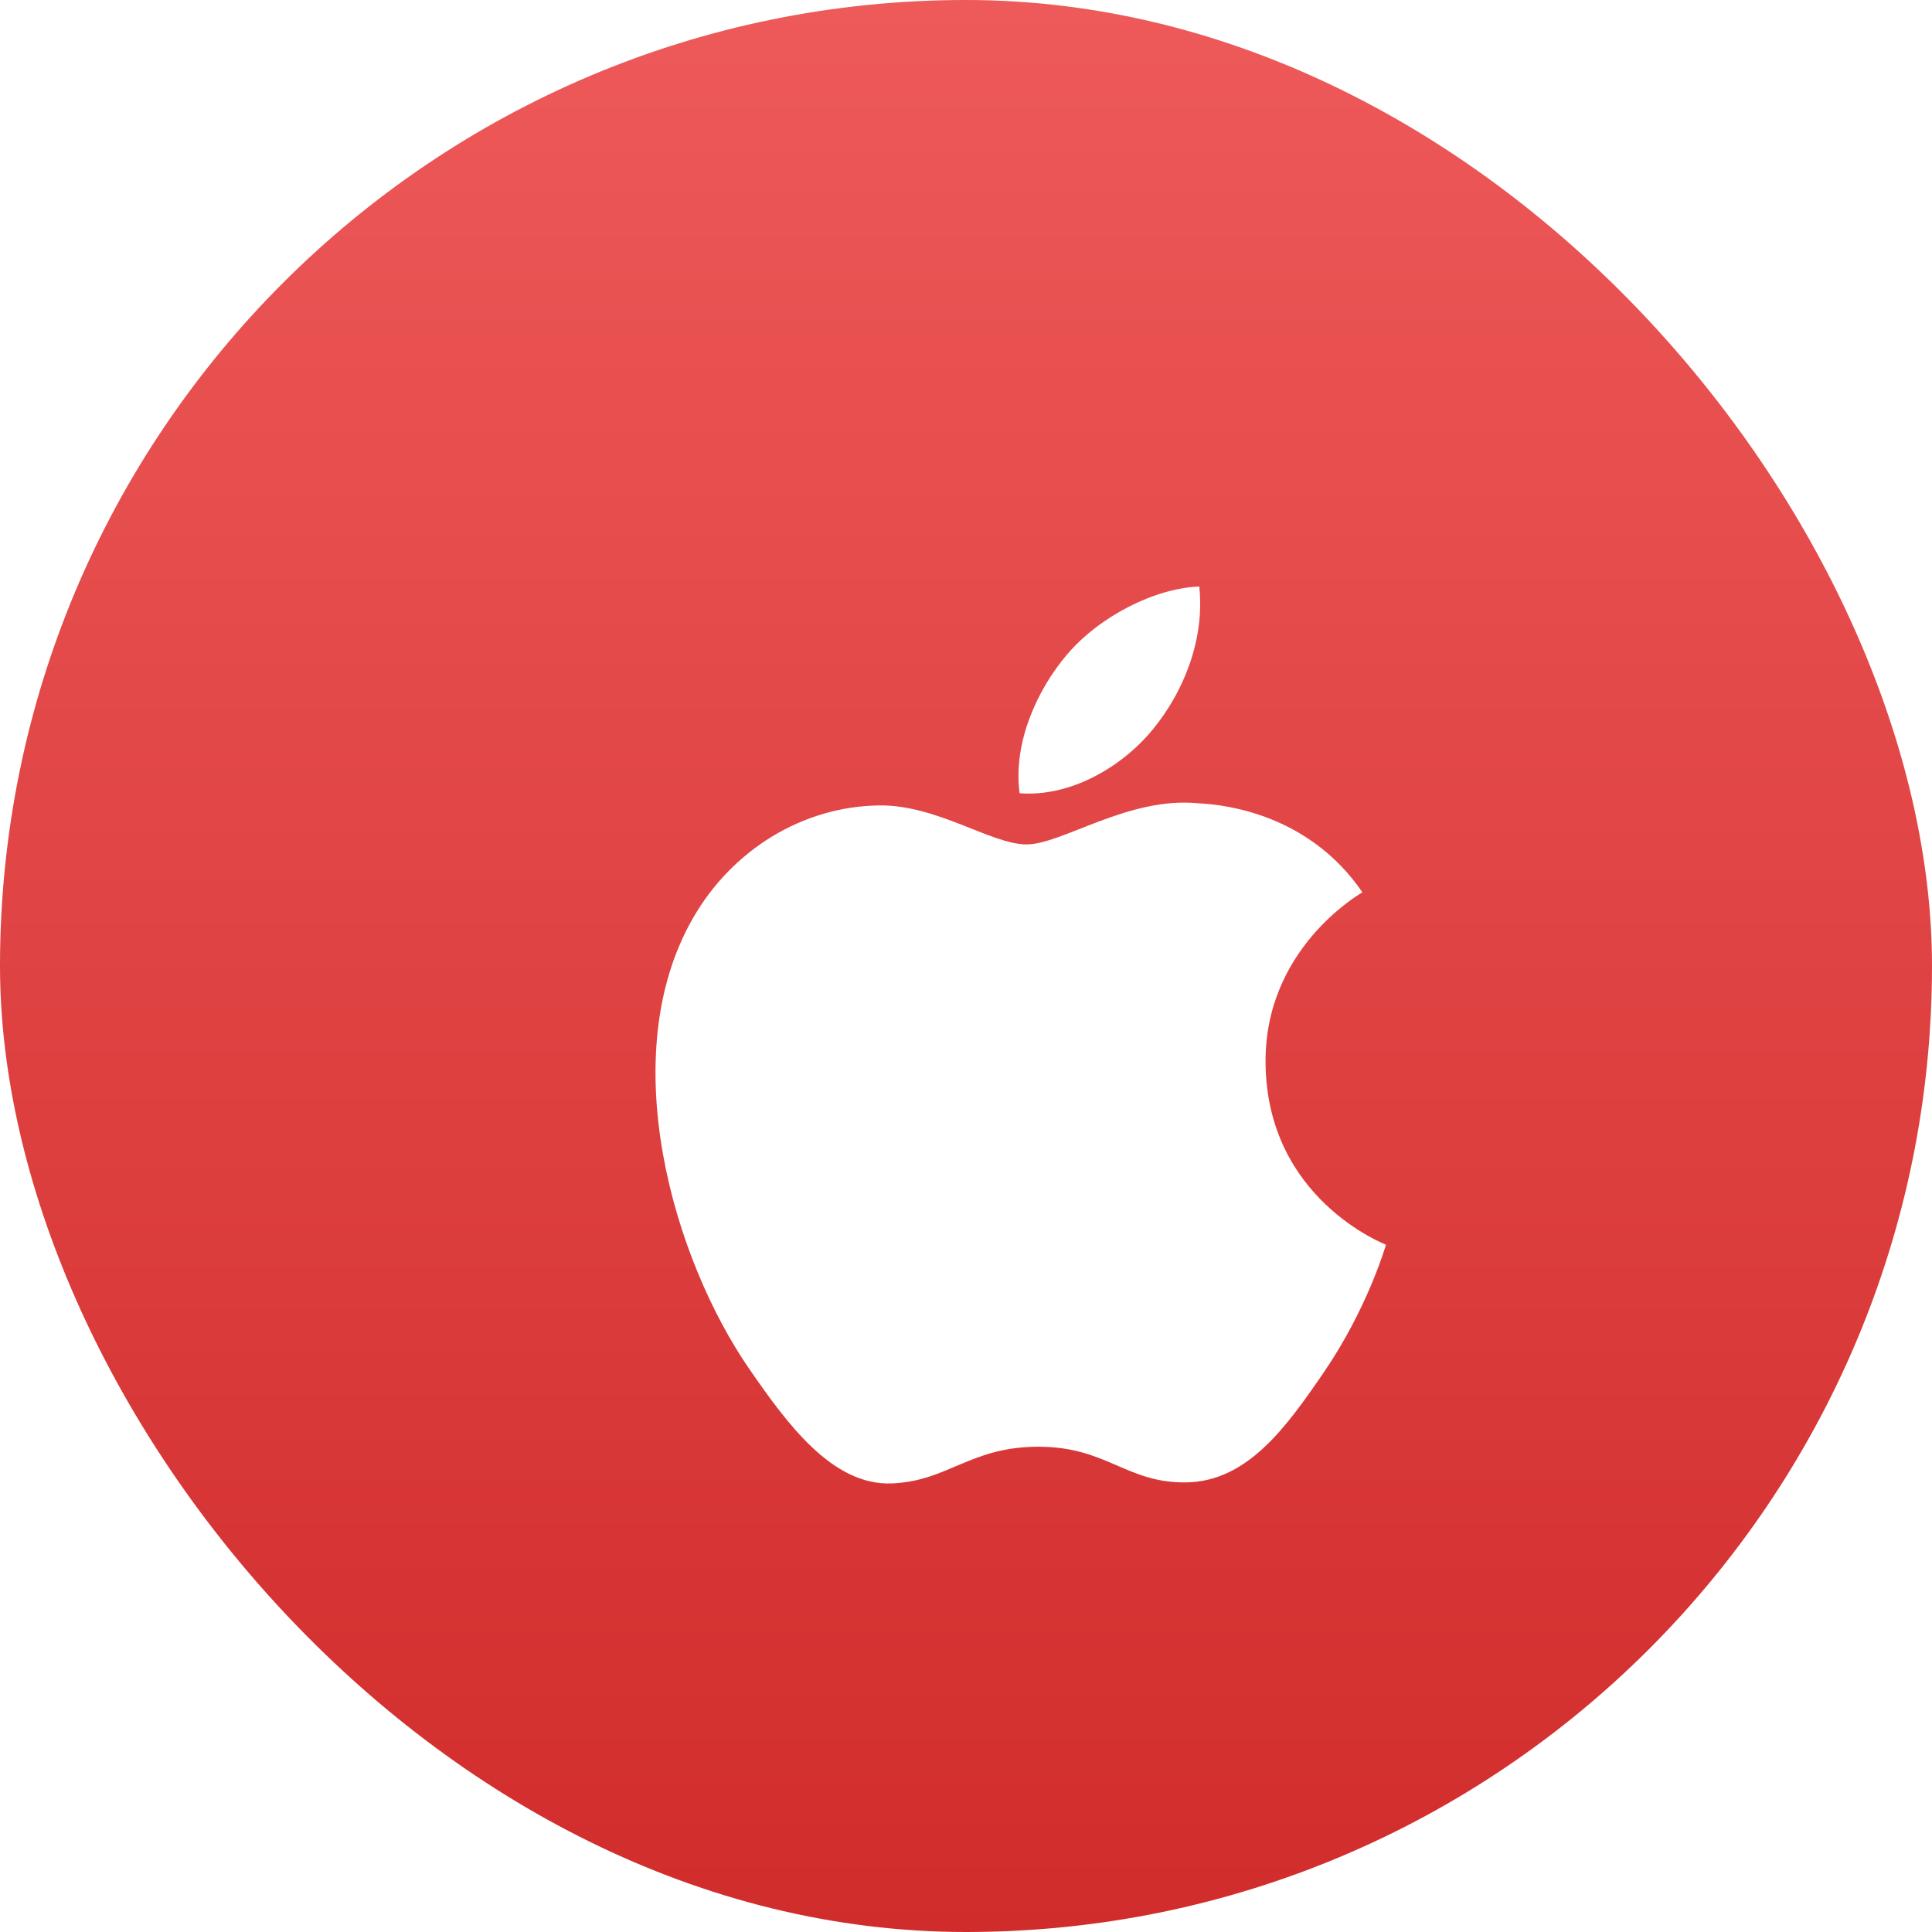 <svg width="56" height="56" viewBox="0 0 56 56" fill="none" xmlns="http://www.w3.org/2000/svg">
<rect width="56" height="56" rx="28" fill="url(#paint0_linear_917_9302)"/>
<g filter="url(#filter0_d_917_9302)">
<path d="M34.683 28.814C34.648 25.52 37.369 23.94 37.489 23.863C35.962 21.63 33.583 21.323 32.734 21.284C30.708 21.081 28.783 22.476 27.756 22.476C26.73 22.476 25.146 21.315 23.467 21.346C21.261 21.38 19.227 22.63 18.09 24.605C15.795 28.587 17.501 34.483 19.738 37.708C20.83 39.288 22.133 41.06 23.843 40.998C25.489 40.933 26.111 39.934 28.102 39.934C30.093 39.934 30.651 40.998 32.396 40.968C34.168 40.933 35.29 39.357 36.374 37.774C37.627 35.94 38.146 34.164 38.173 34.08C38.134 34.057 34.717 32.75 34.683 28.814ZM31.408 19.151C32.315 18.052 32.926 16.522 32.761 15C31.454 15.054 29.87 15.869 28.932 16.968C28.095 17.944 27.353 19.501 27.553 20.992C29.009 21.108 30.501 20.25 31.408 19.151Z" fill="white"/>
</g>
<defs>
<filter id="filter0_d_917_9302" x="15" y="13" width="29.172" height="34" filterUnits="userSpaceOnUse" color-interpolation-filters="sRGB">
<feFlood flood-opacity="0" result="BackgroundImageFix"/>
<feColorMatrix in="SourceAlpha" type="matrix" values="0 0 0 0 0 0 0 0 0 0 0 0 0 0 0 0 0 0 127 0" result="hardAlpha"/>
<feOffset dx="2" dy="2"/>
<feGaussianBlur stdDeviation="2"/>
<feComposite in2="hardAlpha" operator="out"/>
<feColorMatrix type="matrix" values="0 0 0 0 0 0 0 0 0 0 0 0 0 0 0 0 0 0 0.25 0"/>
<feBlend mode="normal" in2="BackgroundImageFix" result="effect1_dropShadow_917_9302"/>
<feBlend mode="normal" in="SourceGraphic" in2="effect1_dropShadow_917_9302" result="shape"/>
</filter>
<linearGradient id="paint0_linear_917_9302" x1="28" y1="0" x2="28" y2="56" gradientUnits="userSpaceOnUse">
<stop stop-color="#EE5959"/>
<stop offset="1" stop-color="#D12C2C"/>
</linearGradient>
</defs>
</svg>
